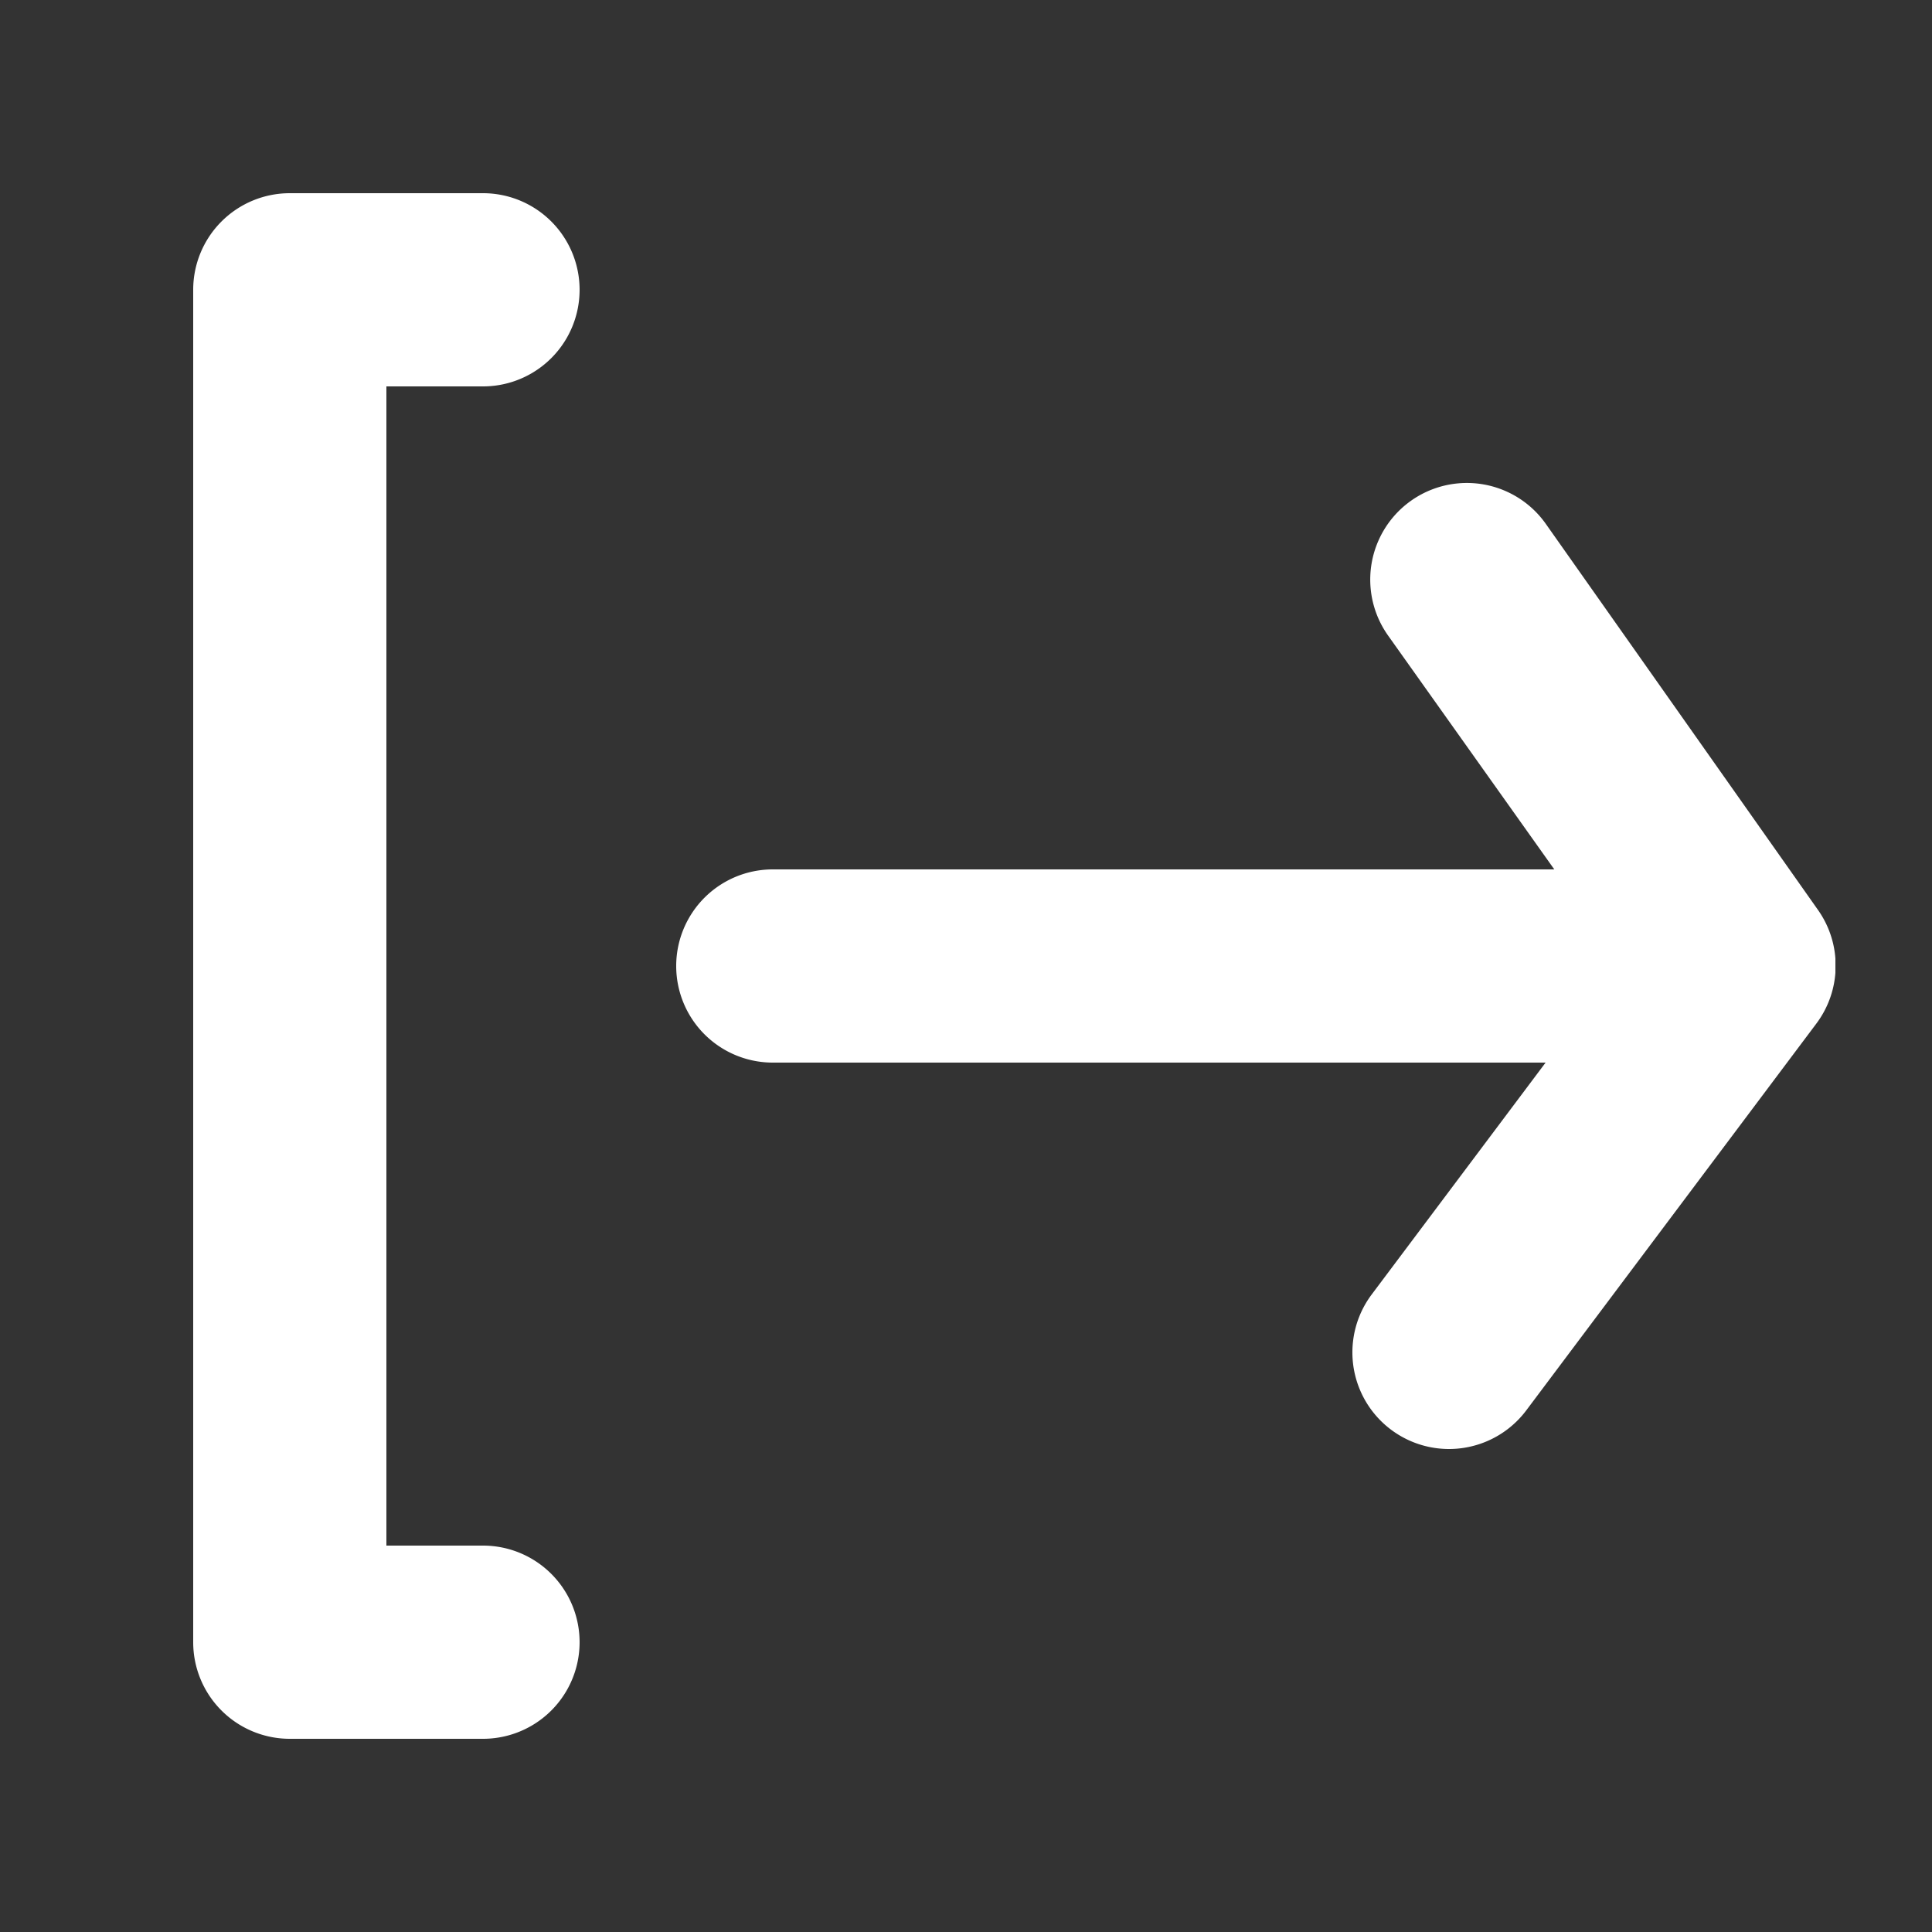 <svg xmlns="http://www.w3.org/2000/svg" xmlns:xlink="http://www.w3.org/1999/xlink" width="20" height="20" viewBox="0 0 20 20">
  <rect x="0" y="0" width="20" height="20" fill="#333333" stroke="none"/>
  <defs>
    <clipPath id="clip-path">
      <rect id="長方形_320" data-name="長方形 320" width="17" height="16" transform="translate(1337 15)" fill="#fff" stroke="#707070" stroke-width="1"/>
    </clipPath>
  </defs>
  <g id="header_logout_icon" transform="translate(21947 7337)">
    <g id="マスクグループ_25" data-name="マスクグループ 25" transform="translate(-23282 -7350)" clip-path="url(#clip-path)">
      <g id="Layer_2" data-name="Layer 2" transform="translate(1333 11)">
        <g id="log-out">
          <rect id="長方形_319" data-name="長方形 319" width="24" height="24" transform="translate(24) rotate(90)" fill="#fff" opacity="0"/>
          <path id="パス_446" data-name="パス 446" d="M7,6A1,1,0,0,0,7,4H5A1,1,0,0,0,4,5V19a1,1,0,0,0,1,1H7a1,1,0,0,0,0-2H6V6Zm13.82,5.42L18,7.42a1,1,0,1,0-1.63,1.16L18.09,11H10a1,1,0,0,0,0,2h8l-1.8,2.4a1,1,0,0,0,1.6,1.2l3-4a1,1,0,0,0,.02-1.18Z" fill="#fff"/>
        </g>
      </g>
    </g>
    <rect id="長方形_322" data-name="長方形 322" width="20" height="20" transform="translate(-21947 -7337)" fill="none"/>
  </g>
</svg>
